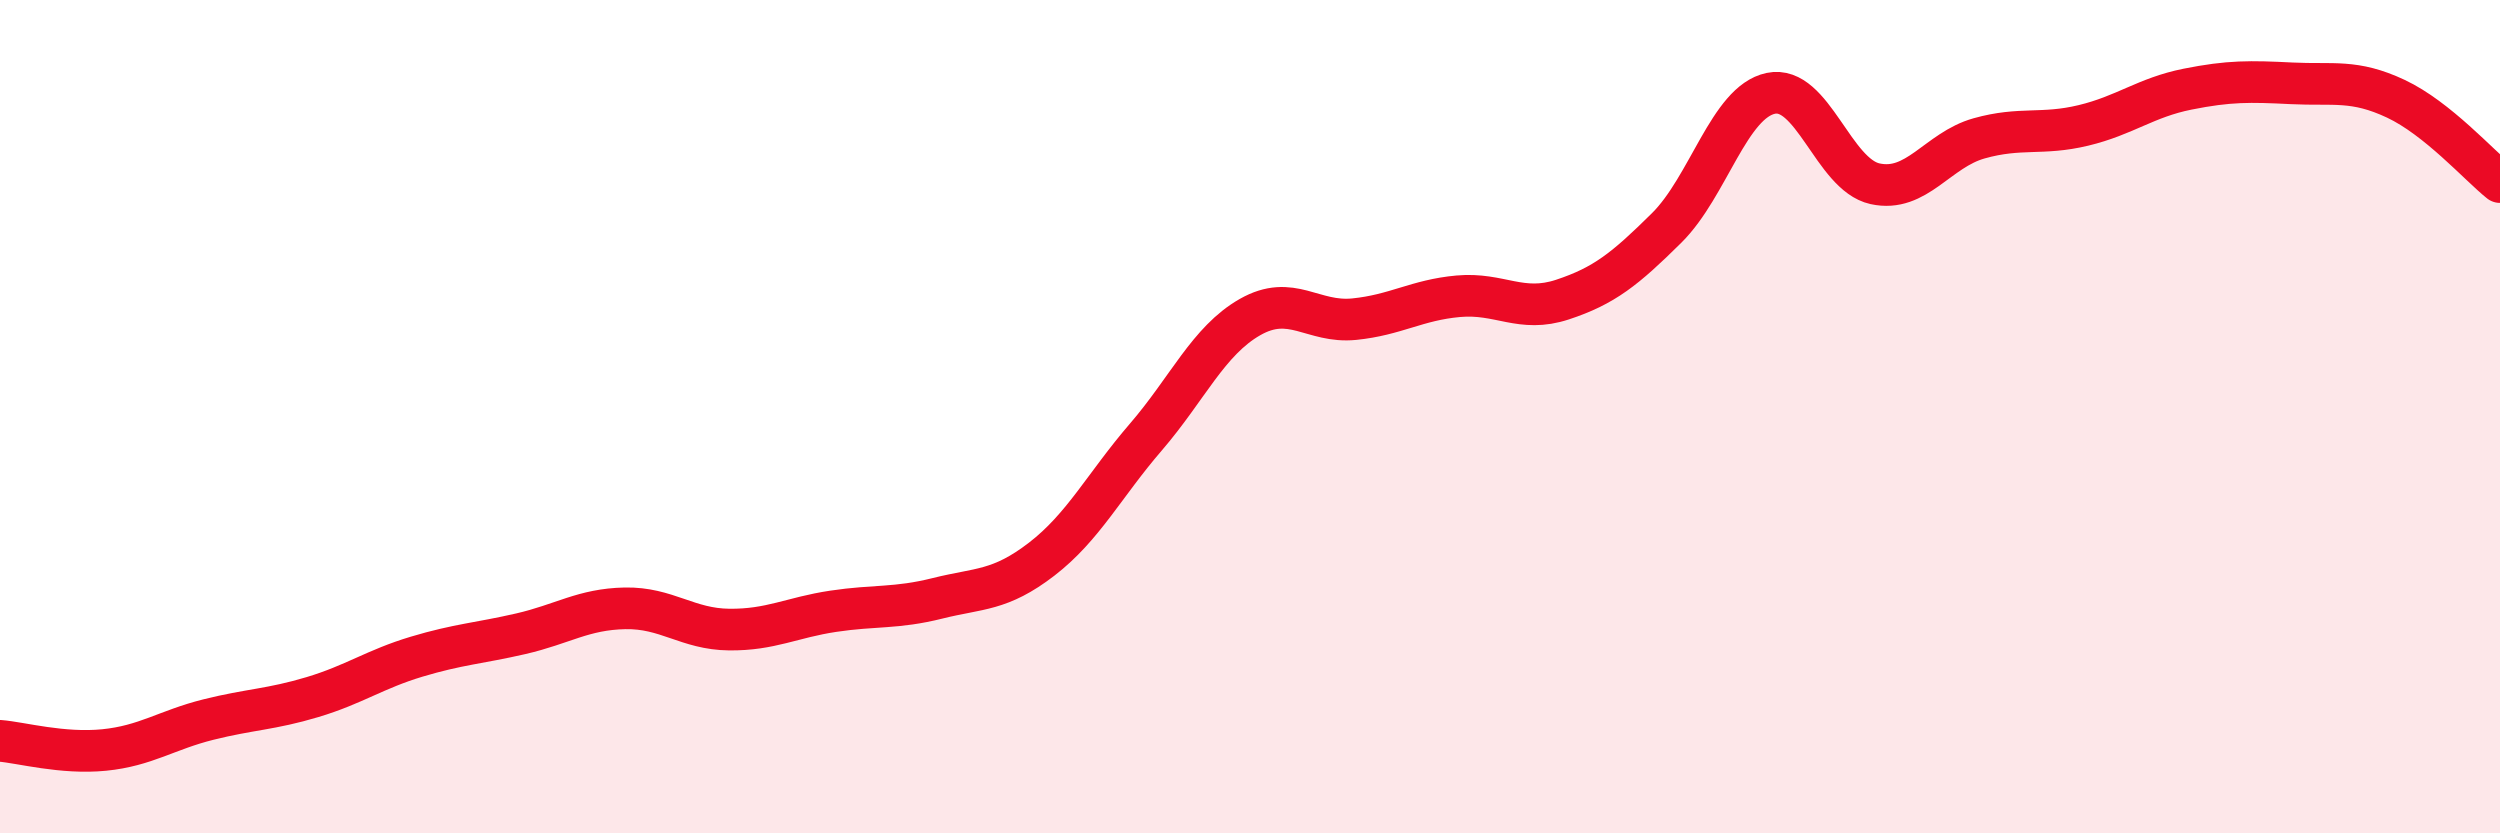 
    <svg width="60" height="20" viewBox="0 0 60 20" xmlns="http://www.w3.org/2000/svg">
      <path
        d="M 0,17.78 C 0.5,17.82 1.5,18.1 2.5,18 C 3.5,17.9 4,17.52 5,17.27 C 6,17.02 6.5,17.03 7.5,16.73 C 8.5,16.43 9,16.06 10,15.76 C 11,15.46 11.5,15.44 12.5,15.21 C 13.5,14.98 14,14.62 15,14.6 C 16,14.58 16.5,15.1 17.5,15.11 C 18.5,15.12 19,14.82 20,14.67 C 21,14.52 21.5,14.61 22.5,14.36 C 23.5,14.11 24,14.19 25,13.42 C 26,12.65 26.5,11.65 27.5,10.49 C 28.5,9.33 29,8.18 30,7.61 C 31,7.04 31.5,7.76 32.5,7.66 C 33.5,7.56 34,7.2 35,7.11 C 36,7.02 36.5,7.52 37.5,7.19 C 38.5,6.86 39,6.46 40,5.47 C 41,4.48 41.5,2.45 42.5,2.24 C 43.5,2.03 44,4.19 45,4.41 C 46,4.63 46.5,3.6 47.5,3.32 C 48.5,3.04 49,3.25 50,3.01 C 51,2.77 51.5,2.34 52.5,2.14 C 53.5,1.94 54,1.95 55,2 C 56,2.05 56.5,1.9 57.5,2.37 C 58.5,2.84 59.5,3.97 60,4.37L60 20L0 20Z"
        fill="#EB0A25"
        opacity="0.1"
        stroke-linecap="round"
        stroke-linejoin="round"
      />
      <path
        d="M 0,17.78 C 0.5,17.82 1.5,18.1 2.5,18 C 3.5,17.9 4,17.52 5,17.27 C 6,17.02 6.5,17.03 7.5,16.73 C 8.5,16.43 9,16.06 10,15.76 C 11,15.46 11.5,15.44 12.5,15.21 C 13.5,14.98 14,14.62 15,14.6 C 16,14.58 16.5,15.1 17.5,15.11 C 18.5,15.12 19,14.82 20,14.67 C 21,14.52 21.5,14.61 22.5,14.36 C 23.5,14.11 24,14.19 25,13.42 C 26,12.65 26.5,11.65 27.5,10.49 C 28.5,9.33 29,8.18 30,7.61 C 31,7.04 31.5,7.76 32.5,7.66 C 33.5,7.56 34,7.2 35,7.11 C 36,7.02 36.5,7.52 37.5,7.19 C 38.5,6.86 39,6.46 40,5.47 C 41,4.48 41.5,2.45 42.5,2.24 C 43.5,2.03 44,4.19 45,4.41 C 46,4.63 46.5,3.6 47.5,3.32 C 48.5,3.04 49,3.25 50,3.01 C 51,2.77 51.5,2.34 52.5,2.14 C 53.5,1.94 54,1.95 55,2 C 56,2.05 56.5,1.9 57.5,2.37 C 58.5,2.84 59.5,3.97 60,4.37"
        stroke="#EB0A25"
        stroke-width="1"
        fill="none"
        stroke-linecap="round"
        stroke-linejoin="round"
      />
    </svg>
  